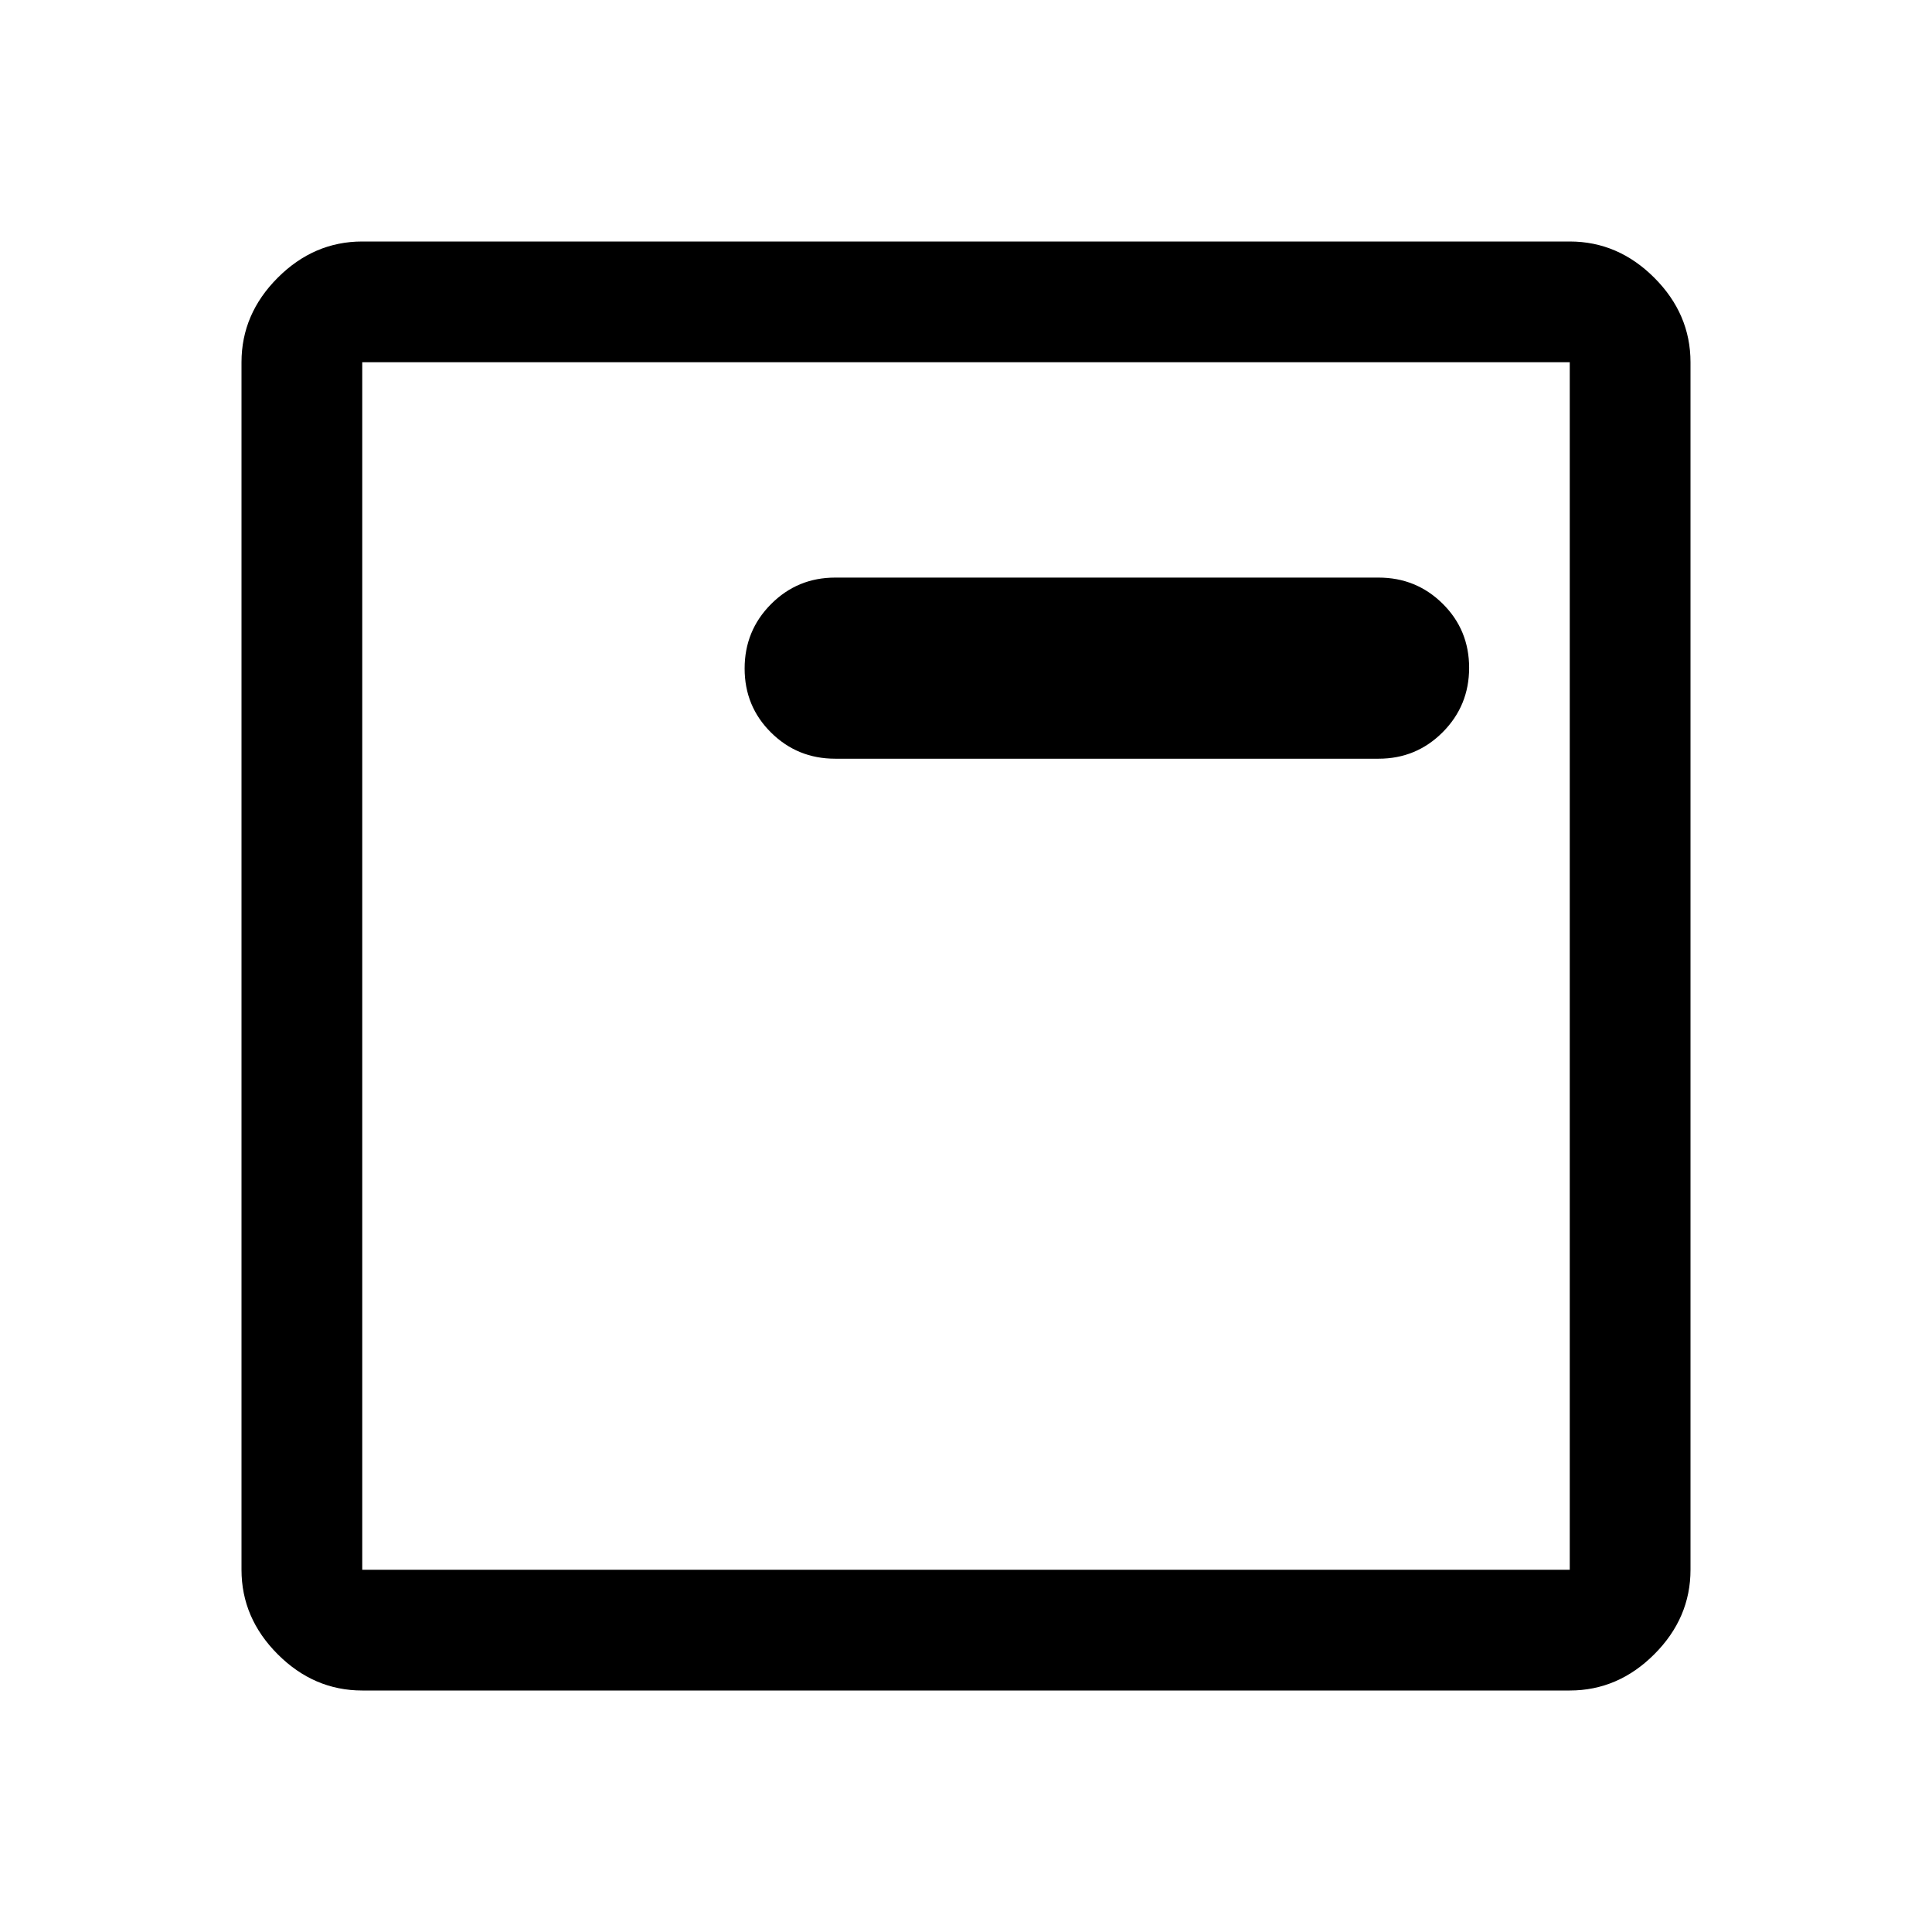 <svg xmlns="http://www.w3.org/2000/svg" width="48" height="48" viewBox="0 -960 960 960"><path d="M180-120q-24 0-42-18t-18-42v-600q0-24 18-42t42-18h600q24 0 42 18t18 42v600q0 24-18 42t-42 18H180Zm0-60h600v-600H180v600Zm0-600v600-600Zm235 197h270q18.75 0 31.875-13.177Q730-609.353 730-628.176 730-647 716.875-660T685-673H415q-18.75 0-31.875 13.177Q370-646.647 370-627.824 370-609 383.125-596T415-583Z"/></svg>